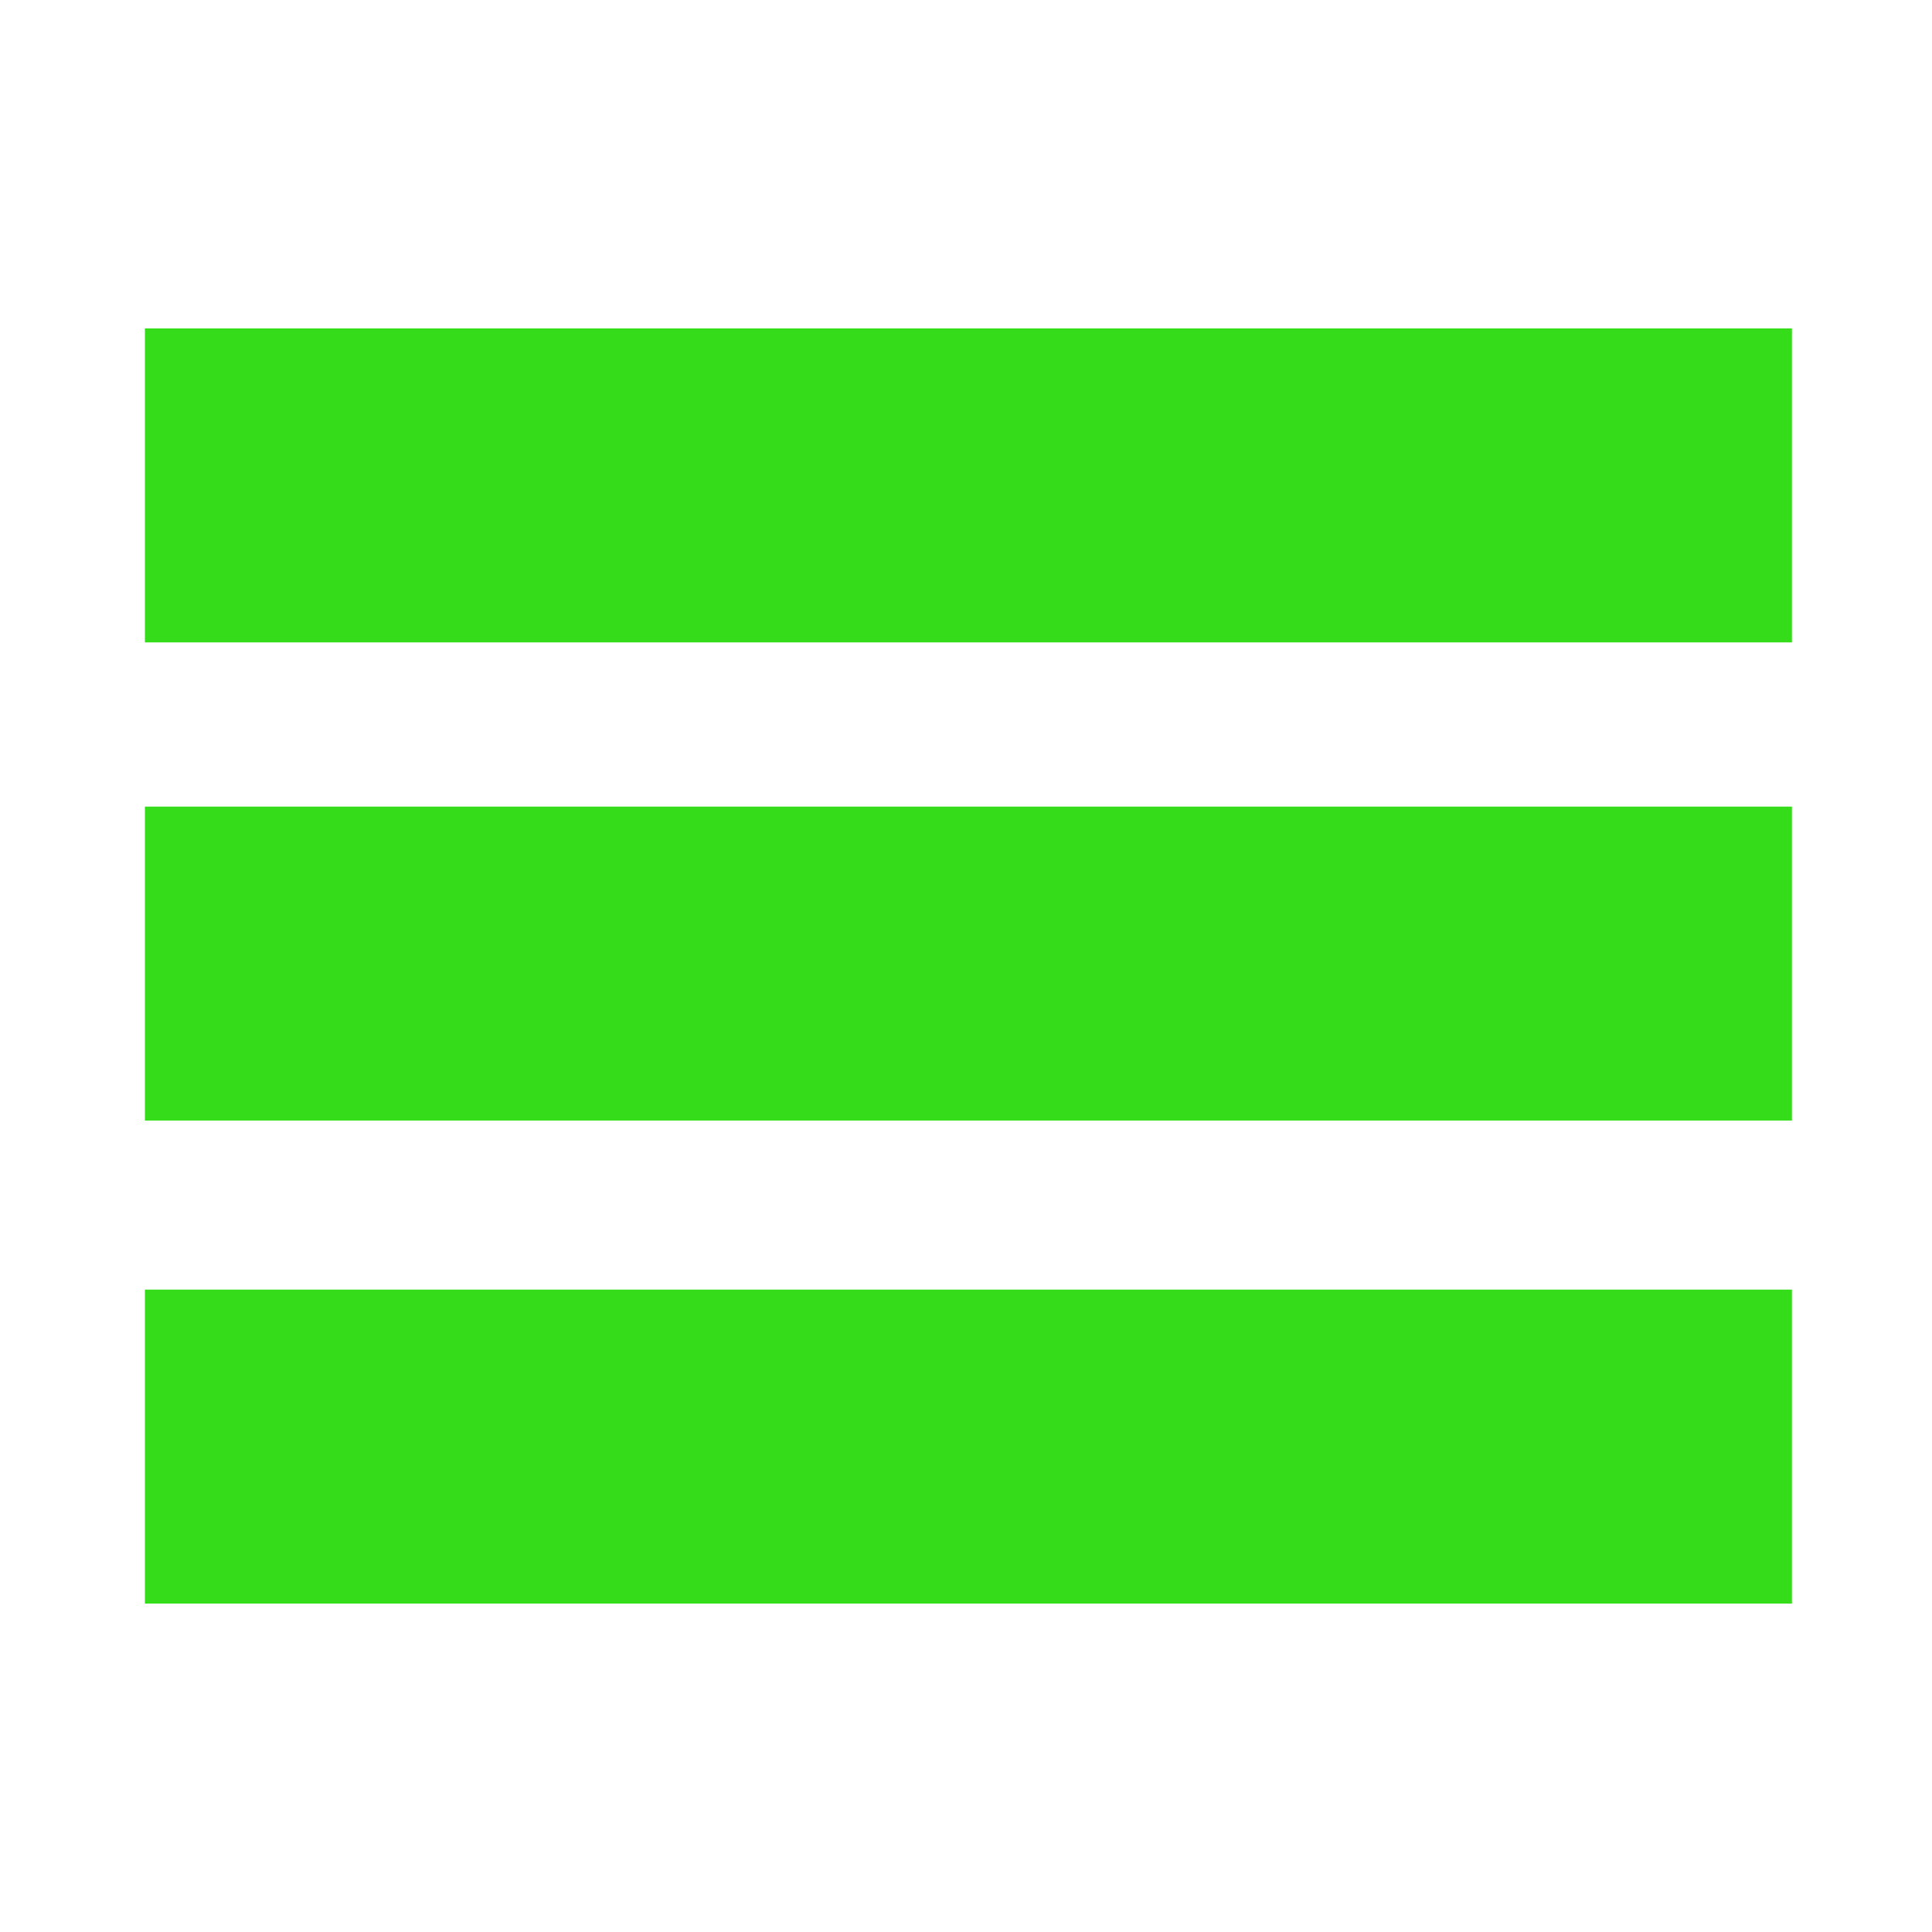<?xml version="1.0" encoding="utf-8"?>
<!-- Generator: Adobe Illustrator 19.0.0, SVG Export Plug-In . SVG Version: 6.00 Build 0)  -->
<svg version="1.1" id="Layer_1" xmlns="http://www.w3.org/2000/svg" xmlns:xlink="http://www.w3.org/1999/xlink" x="0px" y="0px"
	 viewBox="-154 156 40 40" style="enable-background:new -154 156 40 40;" xml:space="preserve">
<style type="text/css">
	.st0{opacity:0.9;fill:#20D800;enable-background:new    ;}
</style>
<path class="st0" d="M-116.9,162.8h-34.1v6.5h34.1V162.8z M-116.9,172.7h-34.1v6.5h34.1V172.7z M-116.9,182.7h-34.1v6.5h34.1V182.7z
	"/>
</svg>
